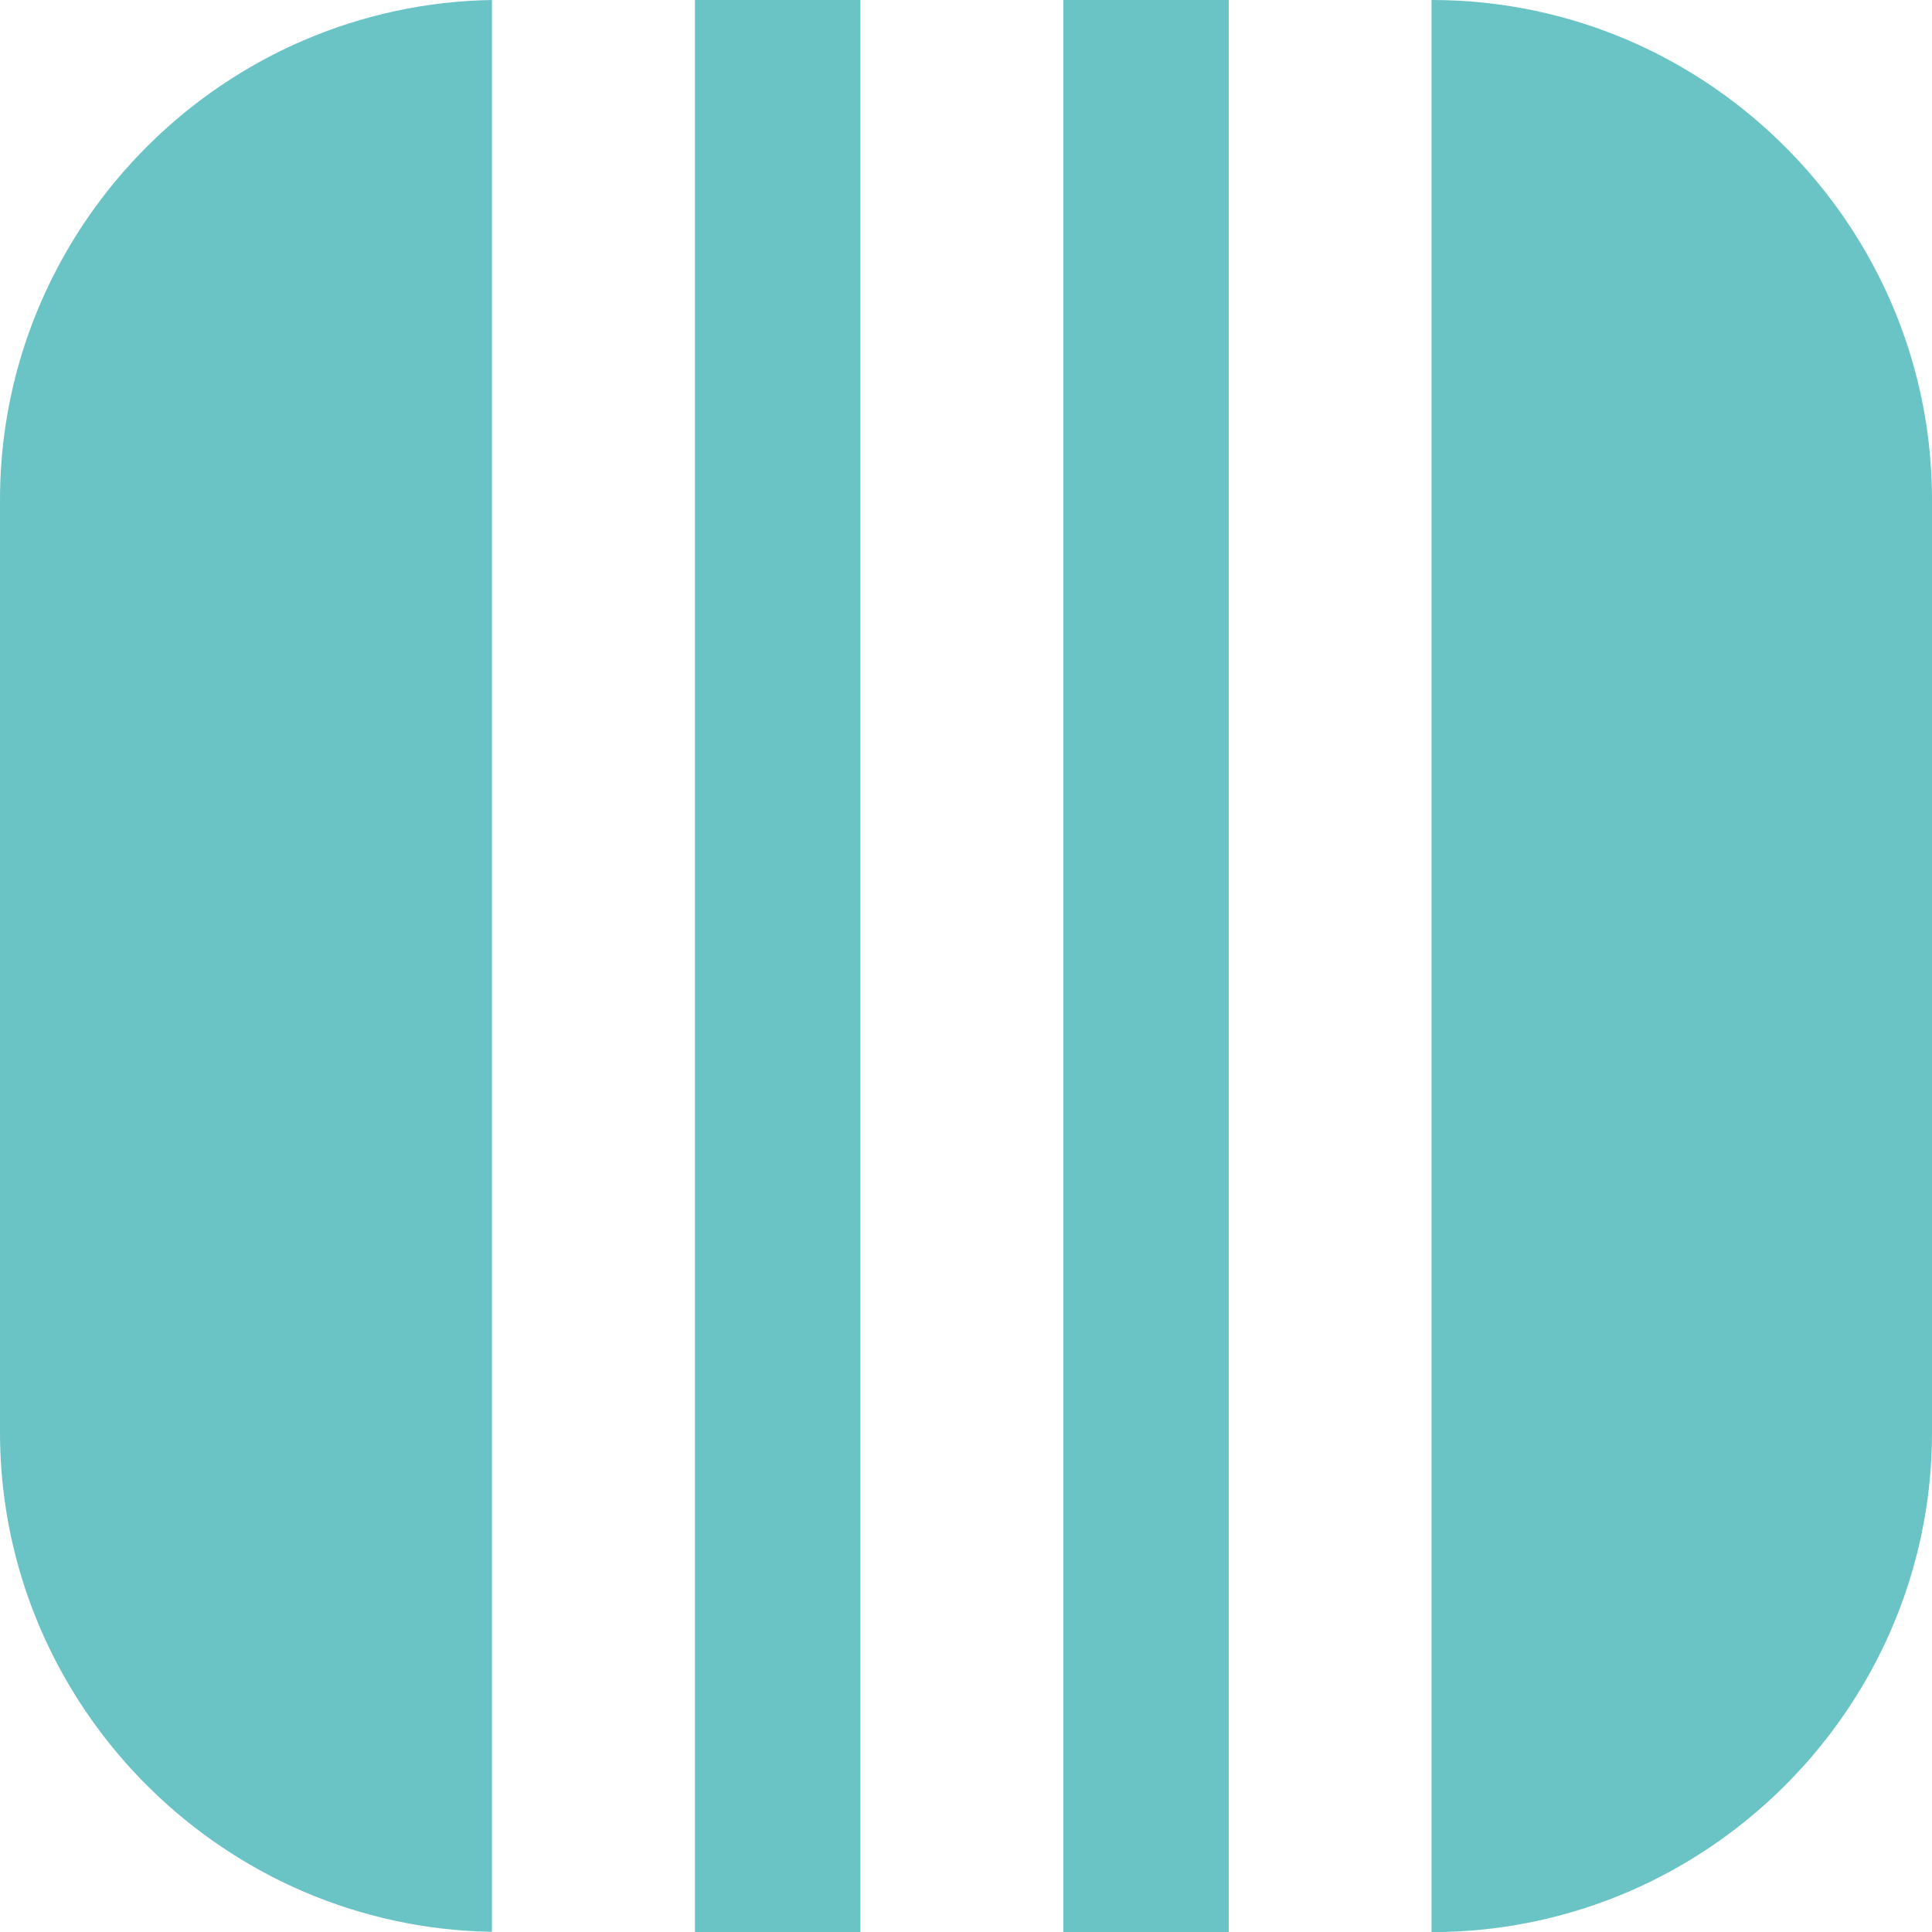 <svg xmlns="http://www.w3.org/2000/svg" id="Capa_2" data-name="Capa 2" viewBox="0 0 197.27 197.27"><defs><style>      .cls-1 {        fill: #6ac3c5;      }    </style></defs><g id="Capa_1-2" data-name="Capa 1"><g><path class="cls-1" d="M31.09,4.08C36.99,1.56,43.46.11,50.23,0v197.25c-6.77-.1-13.24-1.55-19.15-4.07C12.85,185.39,0,167.25,0,146.24V51.04C0,30.03,12.85,11.88,31.09,4.08Z"></path><rect class="cls-1" x="70.96" width="16.89" height="197.27"></rect><rect class="cls-1" x="108.57" width="16.89" height="197.27"></rect><path class="cls-1" d="M197.27,51.04v95.21c0,21-12.85,39.14-31.09,46.95-6.14,2.62-12.88,4.08-19.95,4.08h-.06V0h.06c7.07,0,13.81,1.46,19.95,4.08,18.23,7.81,31.09,25.96,31.09,46.96Z"></path></g></g></svg>